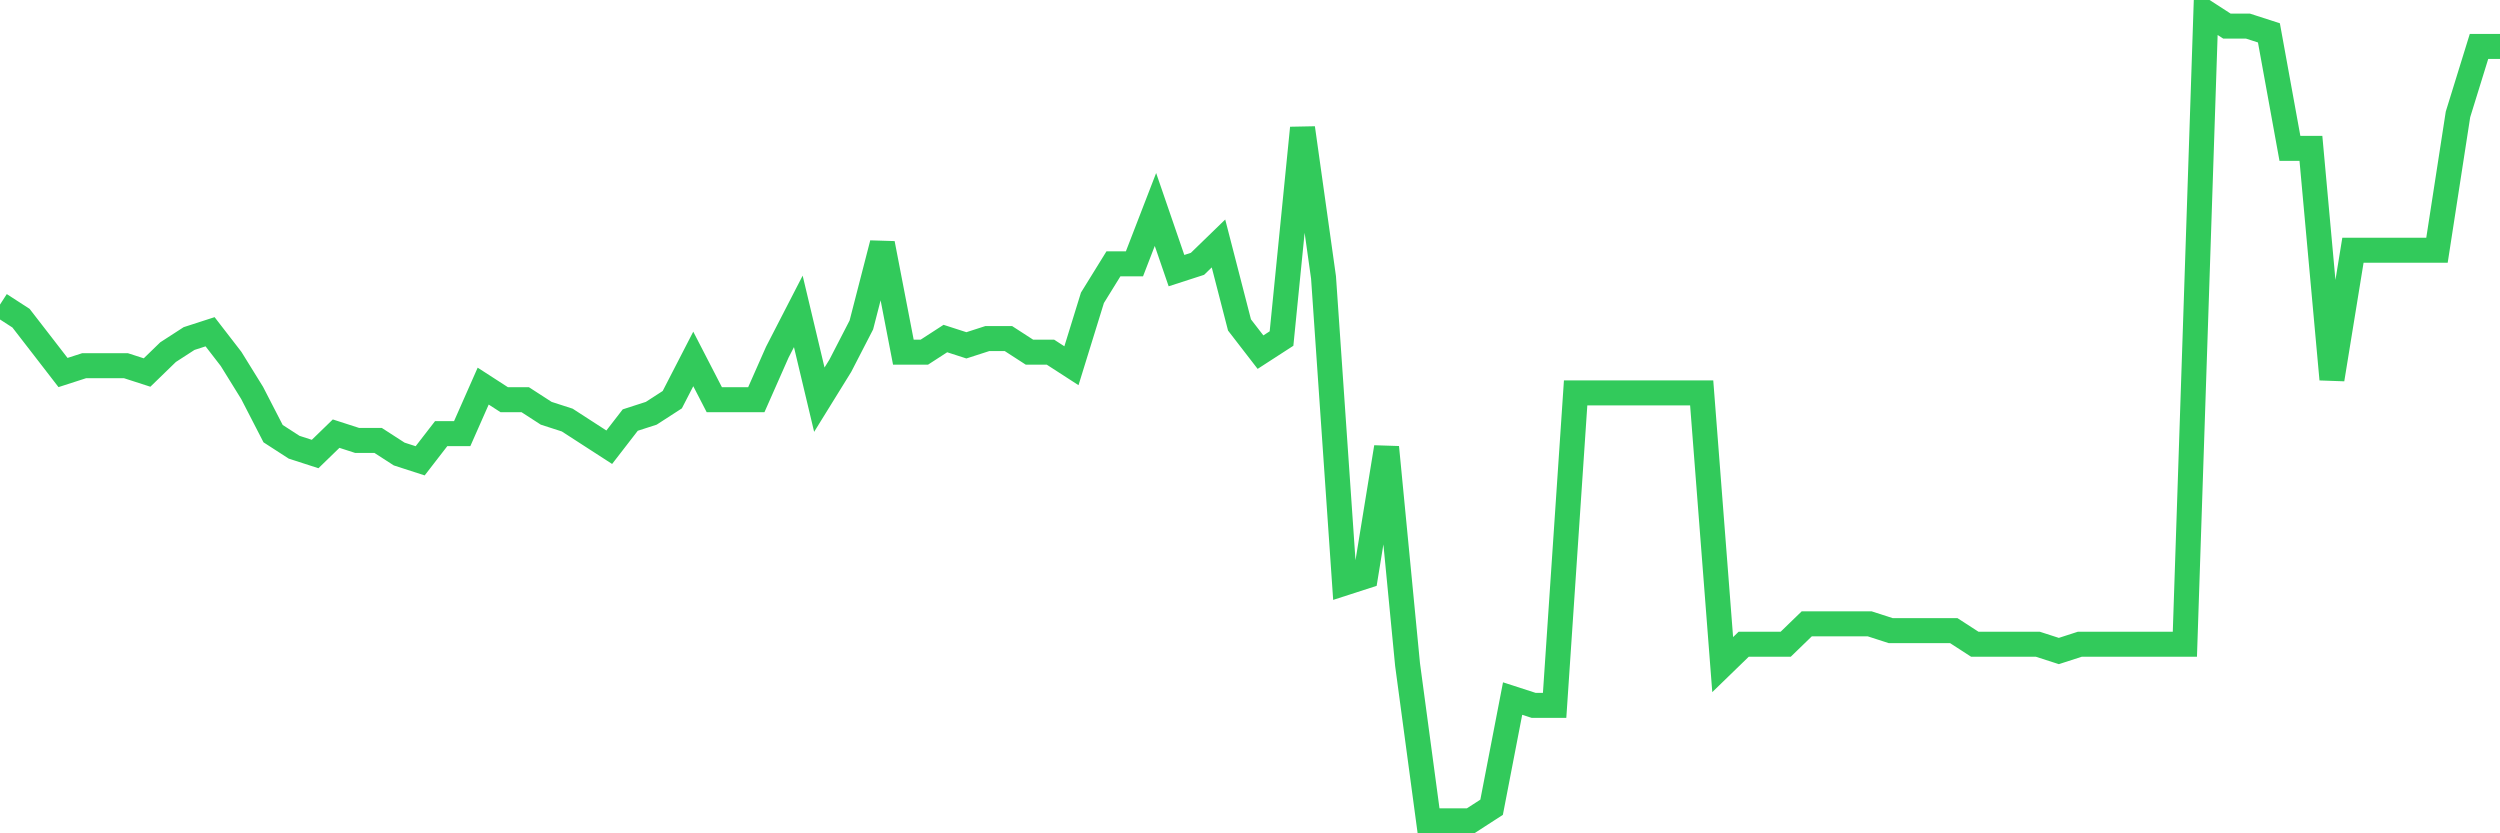 <svg
  xmlns="http://www.w3.org/2000/svg"
  xmlns:xlink="http://www.w3.org/1999/xlink"
  width="120"
  height="40"
  viewBox="0 0 120 40"
  preserveAspectRatio="none"
>
  <polyline
    points="0,14.62 1.008,15.272 2.017,16.576 3.025,17.881 4.034,17.555 5.042,17.555 6.05,17.555 7.059,17.881 8.067,16.903 9.076,16.25 10.084,15.924 11.092,17.229 12.101,18.859 13.109,20.815 14.118,21.467 15.126,21.793 16.134,20.815 17.143,21.141 18.151,21.141 19.16,21.793 20.168,22.119 21.176,20.815 22.185,20.815 23.193,18.533 24.202,19.185 25.21,19.185 26.218,19.837 27.227,20.163 28.235,20.815 29.244,21.467 30.252,20.163 31.261,19.837 32.269,19.185 33.277,17.229 34.286,19.185 35.294,19.185 36.303,19.185 37.311,16.903 38.319,14.946 39.328,19.185 40.336,17.555 41.345,15.598 42.353,11.686 43.361,16.903 44.37,16.903 45.378,16.25 46.387,16.576 47.395,16.25 48.403,16.25 49.412,16.903 50.42,16.903 51.429,17.555 52.437,14.294 53.445,12.664 54.454,12.664 55.462,10.055 56.471,12.99 57.479,12.664 58.487,11.686 59.496,15.598 60.504,16.903 61.513,16.25 62.521,6.143 63.529,13.316 64.538,27.988 65.546,27.662 66.555,21.467 67.563,31.901 68.571,39.4 69.58,39.4 70.588,39.4 71.597,38.748 72.605,33.531 73.613,33.857 74.622,33.857 75.63,18.859 76.639,18.859 77.647,18.859 78.655,18.859 79.664,18.859 80.672,18.859 81.681,18.859 82.689,31.901 83.697,30.923 84.706,30.923 85.714,30.923 86.723,29.945 87.731,29.945 88.739,29.945 89.748,29.945 90.756,30.271 91.765,30.271 92.773,30.271 93.782,30.271 94.79,30.923 95.798,30.923 96.807,30.923 97.815,30.923 98.824,31.249 99.832,30.923 100.84,30.923 101.849,30.923 102.857,30.923 103.866,30.923 104.874,30.923 105.882,0.6 106.891,1.252 107.899,1.252 108.908,1.578 109.916,7.121 110.924,7.121 111.933,18.207 112.941,12.012 113.95,12.012 114.958,12.012 115.966,12.012 116.975,12.012 117.983,5.491 118.992,2.23 120,2.23"
    fill="none"
    stroke="#32ca5b"
    stroke-width="1.2"
  >
  </polyline>
</svg>